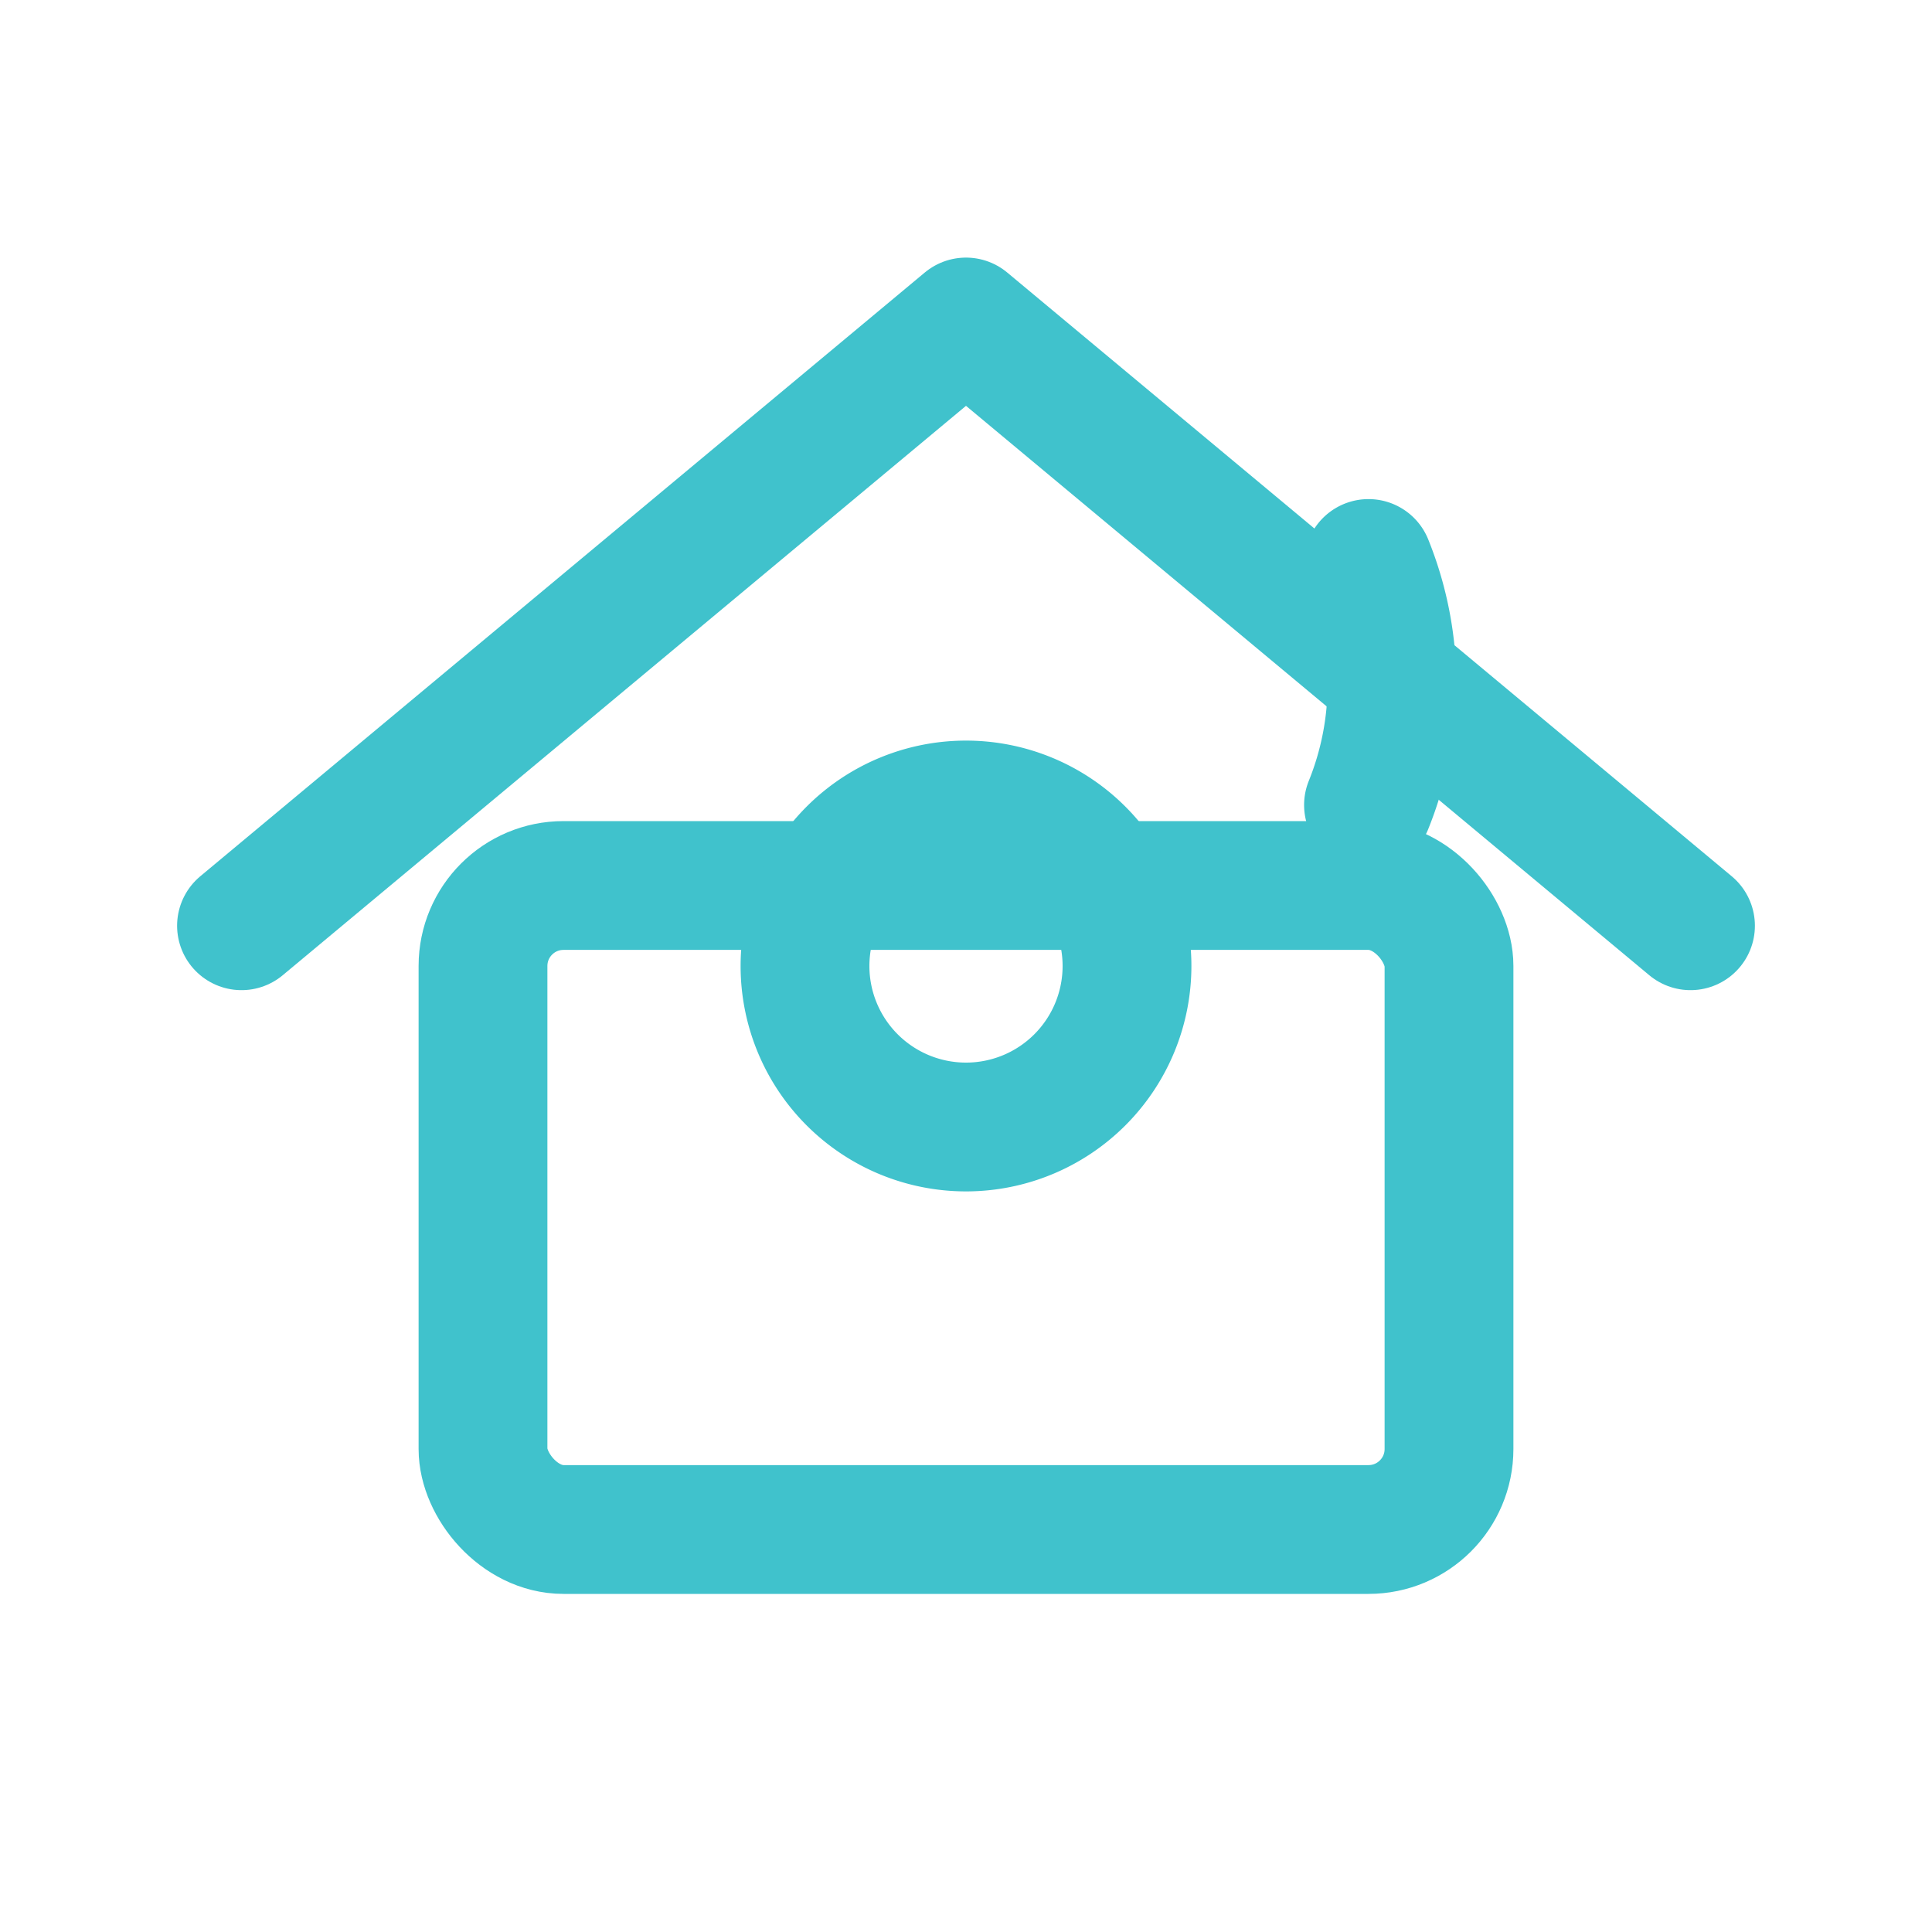 <?xml version="1.0" encoding="UTF-8"?> <svg xmlns="http://www.w3.org/2000/svg" viewBox="0 0 24 24" width="24" height="24" fill="none" stroke="#40c2cc" stroke-width="1.6" stroke-linecap="round" stroke-linejoin="round"><title>Smart Homes</title><path d="M3 11.5L12 4l9 7.5"></path><rect x="6" y="11" width="12" height="8" rx="1"></rect><path d="M12 14a2 2 0 1 0 0-4 2 2 0 0 0 0 4z"></path><path d="M17 7a4 4 0 0 1 0 3"></path></svg> 